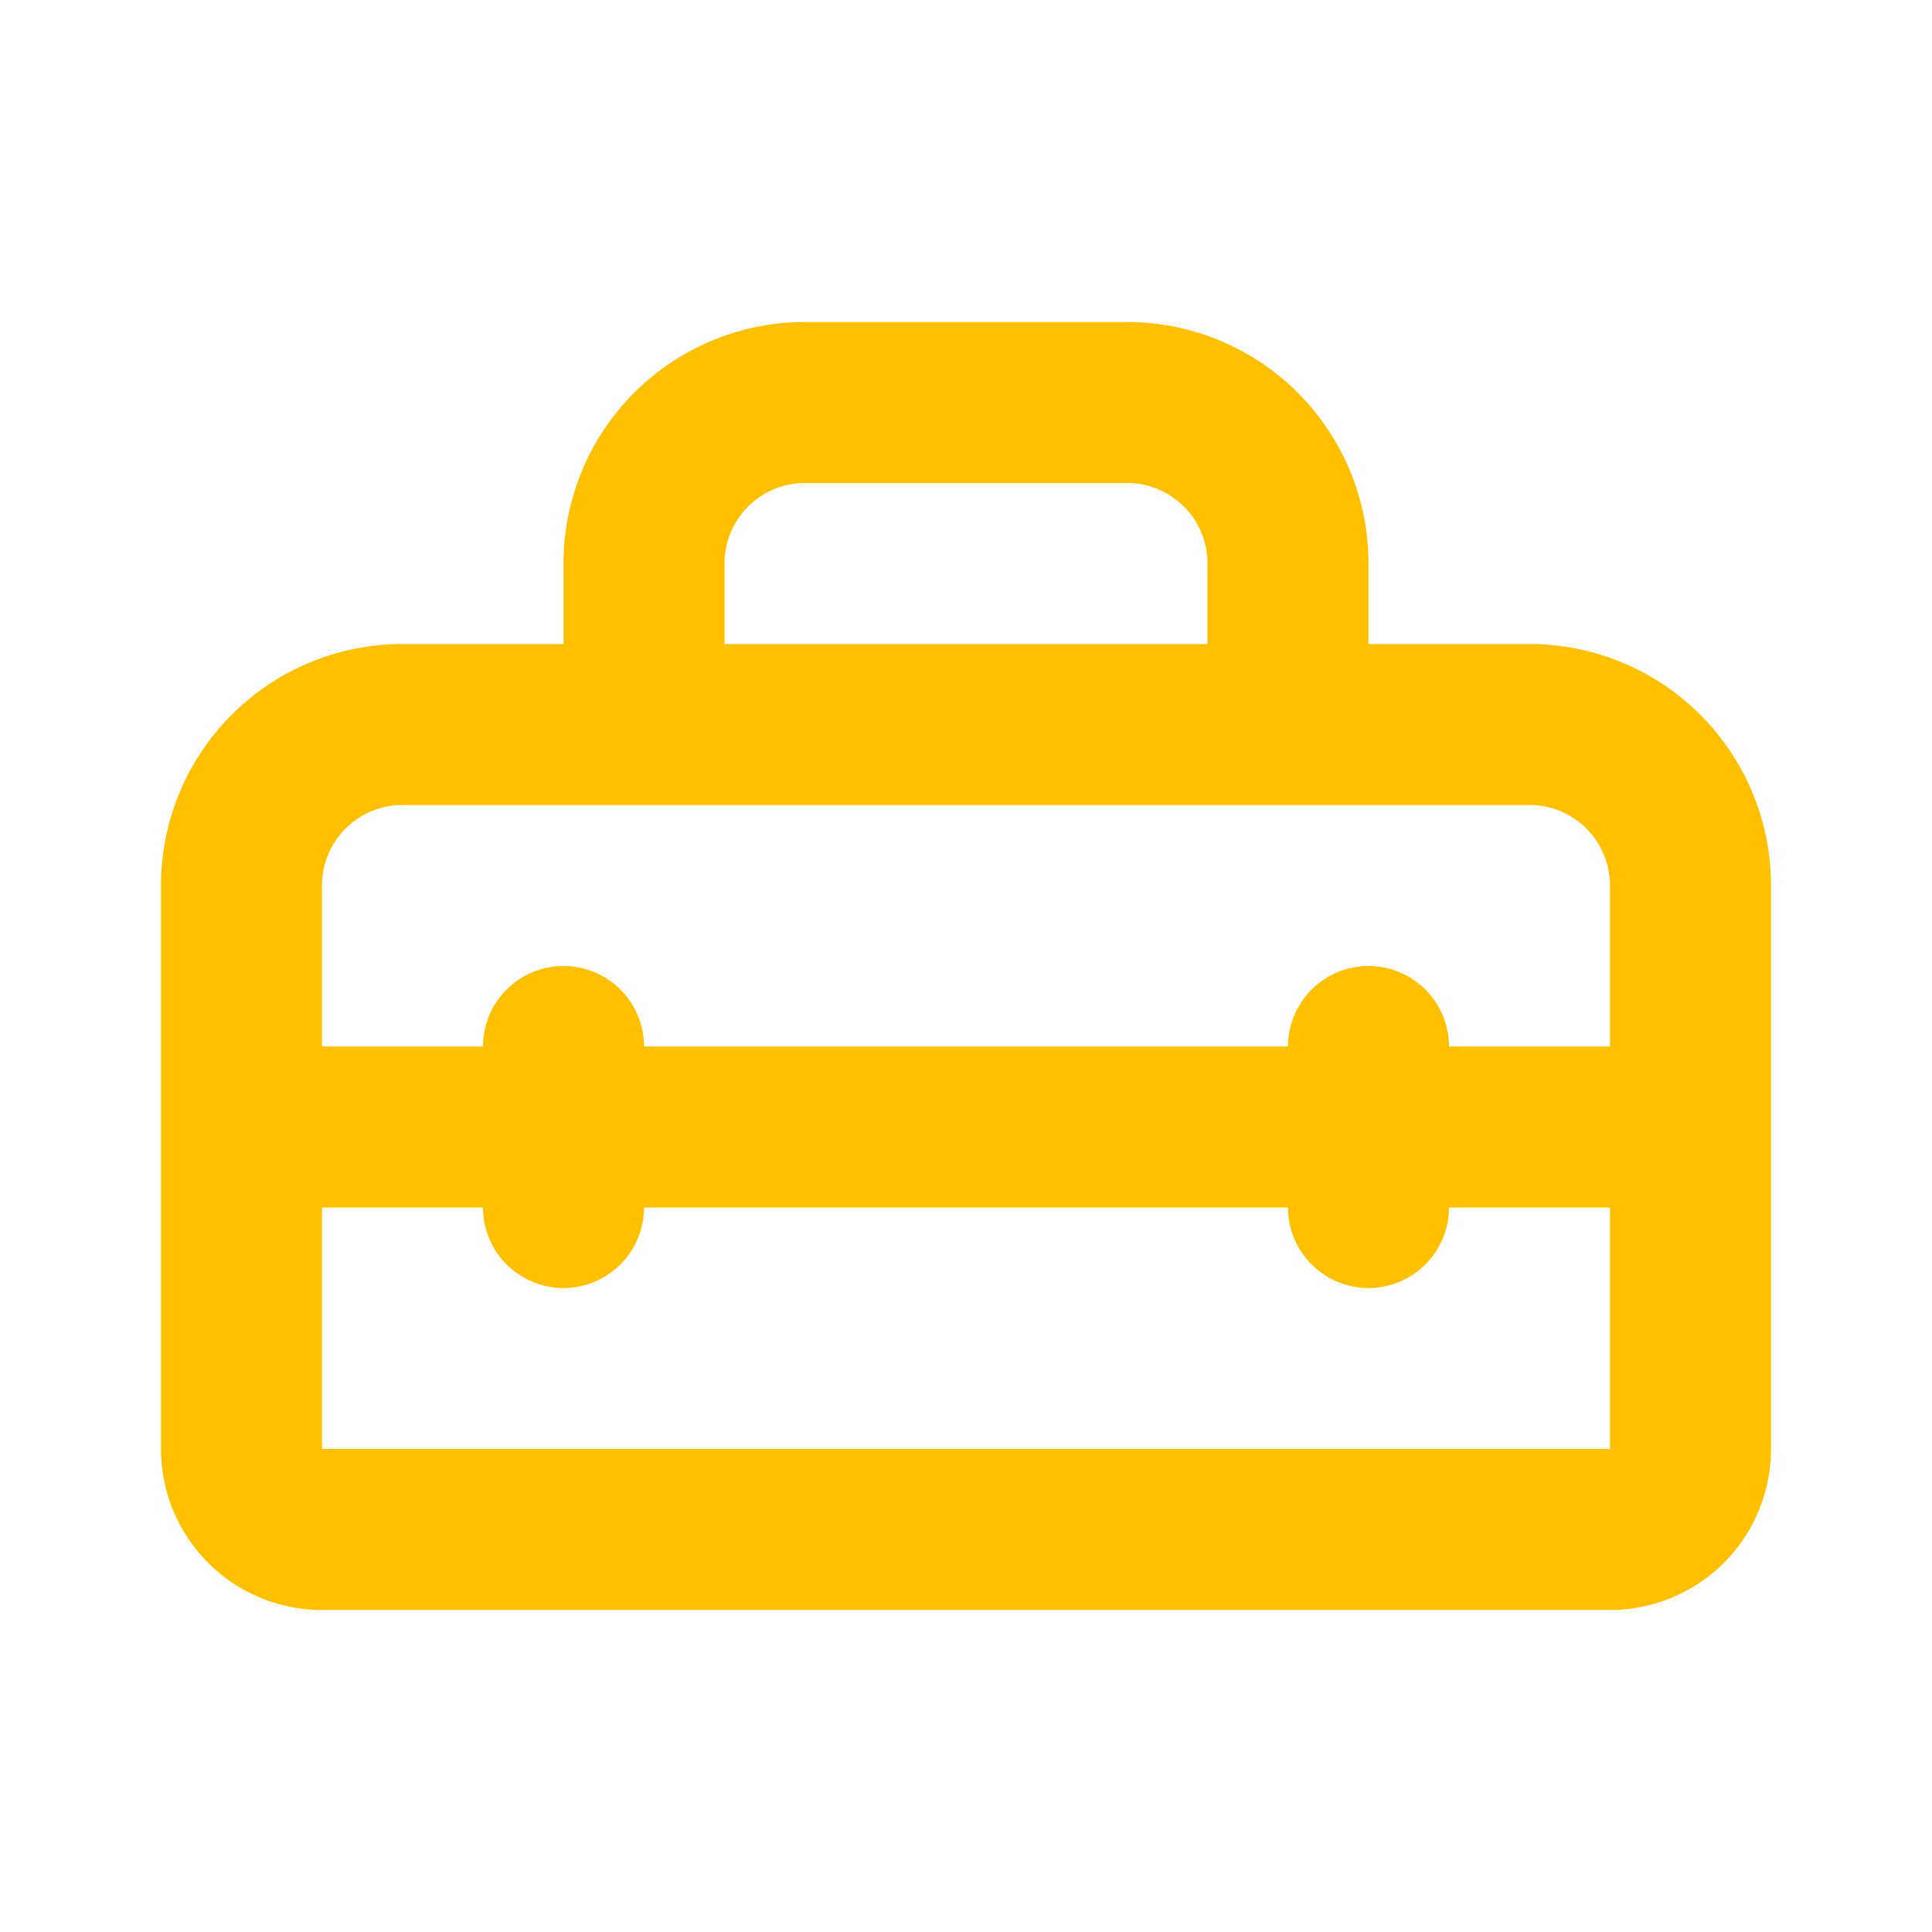 <svg xmlns="http://www.w3.org/2000/svg" width="800" height="800" fill="none" viewBox="0 0 24 24"><path stroke="#FFC000" stroke-linecap="round" stroke-linejoin="round" stroke-width="2" d="M21 14v4a1 1 0 0 1-1 1H4a1 1 0 0 1-1-1v-4m18 0v-3a2 2 0 0 0-2-2h-3m5 5h-4M3 14v-3a2 2 0 0 1 2-2h3m-5 5h4m0 0v-1m0 1v1m0-1h10m0 0v1-2m-1-4V7a2 2 0 0 0-2-2h-4a2 2 0 0 0-2 2v2m8 0H8"/></svg>